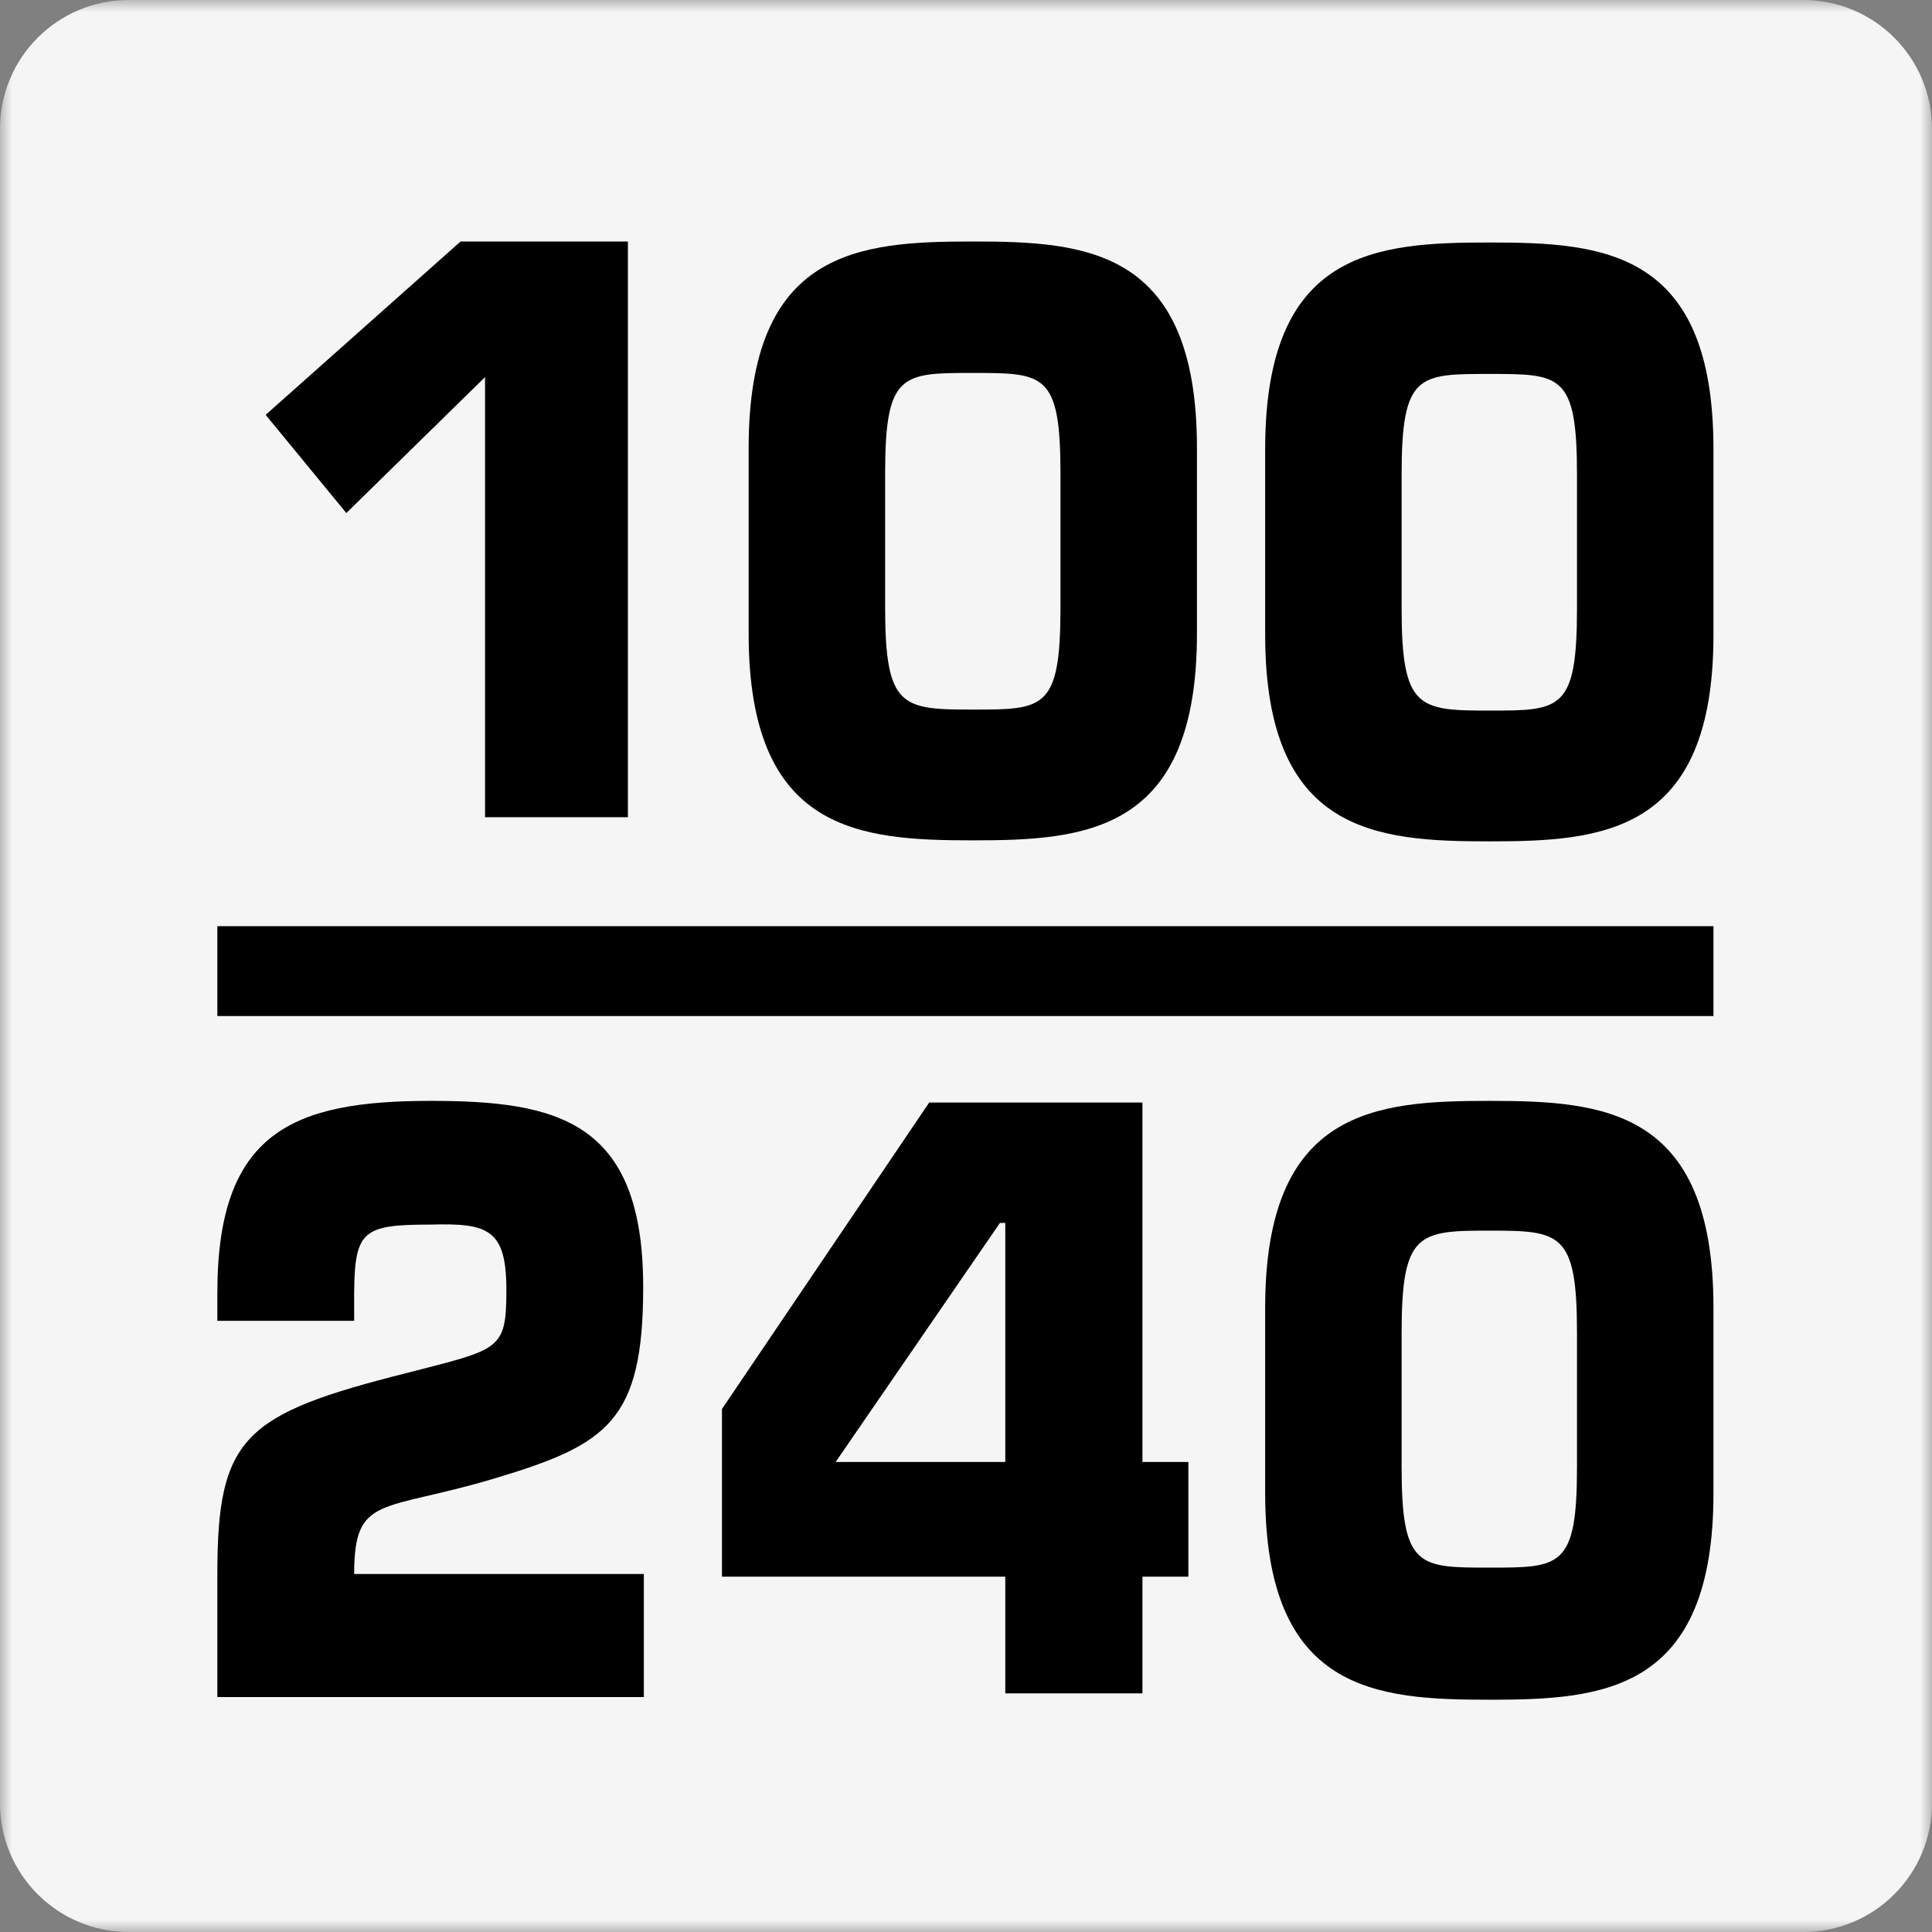 <?xml version="1.0" encoding="UTF-8"?> <svg xmlns="http://www.w3.org/2000/svg" width="80" height="80" viewBox="0 0 80 80" fill="none"><rect x="0" y="0" width="80" height="80" fill="#808080" stroke="none"/><g clip-path="url(#clip0_41_23)"><mask id="mask0_41_23" style="mask-type:luminance" maskUnits="userSpaceOnUse" x="0" y="0" width="80" height="80"><path d="M80 0H0V80H80V0Z" fill="white"></path></mask><g mask="url(#mask0_41_23)"><path d="M74.668 0H5.331C2.387 0 0 2.387 0 5.331V74.668C0 77.613 2.387 80 5.331 80H74.668C77.613 80 80 77.613 80 74.668V5.331C80 2.387 77.613 0 74.668 0Z" fill="#F5F5F5"></path><path d="M26.66 70.271H9V65.175C9 59.497 10.097 58.553 16.872 56.845C20.69 55.859 20.968 55.929 20.968 53.416C20.968 50.903 20.218 50.639 17.83 50.708C15.053 50.708 14.693 50.944 14.665 53.485V54.693H9V53.527C9 46.862 12.138 45.585 17.83 45.585C23.078 45.585 26.633 46.404 26.633 53.291C26.633 58.844 25.161 59.816 20.482 61.218C15.803 62.621 14.665 61.871 14.665 65.175H26.66V70.271Z" fill="black"></path><path d="M26 33.838H20.084V15.615L14.341 21.244L11 17.178L19.071 10H26V33.838Z" fill="black"></path><path d="M70.951 54.151V61.829C70.951 70.063 66.369 70.382 61.676 70.382C56.983 70.382 52.388 70.063 52.388 61.829V54.151C52.388 45.918 56.969 45.585 61.676 45.585C66.383 45.585 70.951 45.918 70.951 54.151ZM58.038 55.193V60.746C58.038 64.912 58.733 64.912 61.676 64.912C64.62 64.912 65.3 64.912 65.3 60.746V55.193C65.3 51.028 64.62 50.958 61.676 50.958C58.733 50.958 58.038 51.028 58.038 55.193Z" fill="black"></path><path d="M47.306 60.538H49.208V65.286H47.306V70.118H41.627V65.286H29.895V58.344L38.476 45.654H47.306V60.538ZM41.627 50.639H41.405L34.602 60.538H41.627V50.639Z" fill="black"></path><path d="M70.951 18.594V26.286C70.951 34.505 66.369 34.839 61.676 34.839C56.983 34.839 52.388 34.505 52.388 26.286V18.594C52.388 10.361 56.969 10.041 61.676 10.041C66.383 10.041 70.951 10.361 70.951 18.594ZM58.038 19.635V25.189C58.038 29.354 58.733 29.424 61.676 29.424C64.62 29.424 65.3 29.424 65.3 25.189V19.649C65.3 15.484 64.62 15.484 61.676 15.484C58.733 15.484 58.038 15.484 58.038 19.649" fill="black"></path><path d="M49.563 18.553V26.244C49.563 34.464 44.981 34.797 40.288 34.797C35.596 34.797 31 34.464 31 26.244V18.553C31 10.319 35.582 10 40.288 10C44.995 10 49.563 10.319 49.563 18.553ZM36.651 19.594V25.148C36.651 29.313 37.345 29.382 40.288 29.382C43.232 29.382 43.912 29.382 43.912 25.148V19.608C43.912 15.443 43.232 15.443 40.288 15.443C37.345 15.443 36.651 15.443 36.651 19.608" fill="black"></path><path d="M70.951 38.351H9V42.072H70.951V38.351Z" fill="black"></path></g></g><defs><clipPath id="clip0_41_23"><rect width="80" height="80" fill="white"></rect></clipPath></defs></svg> 